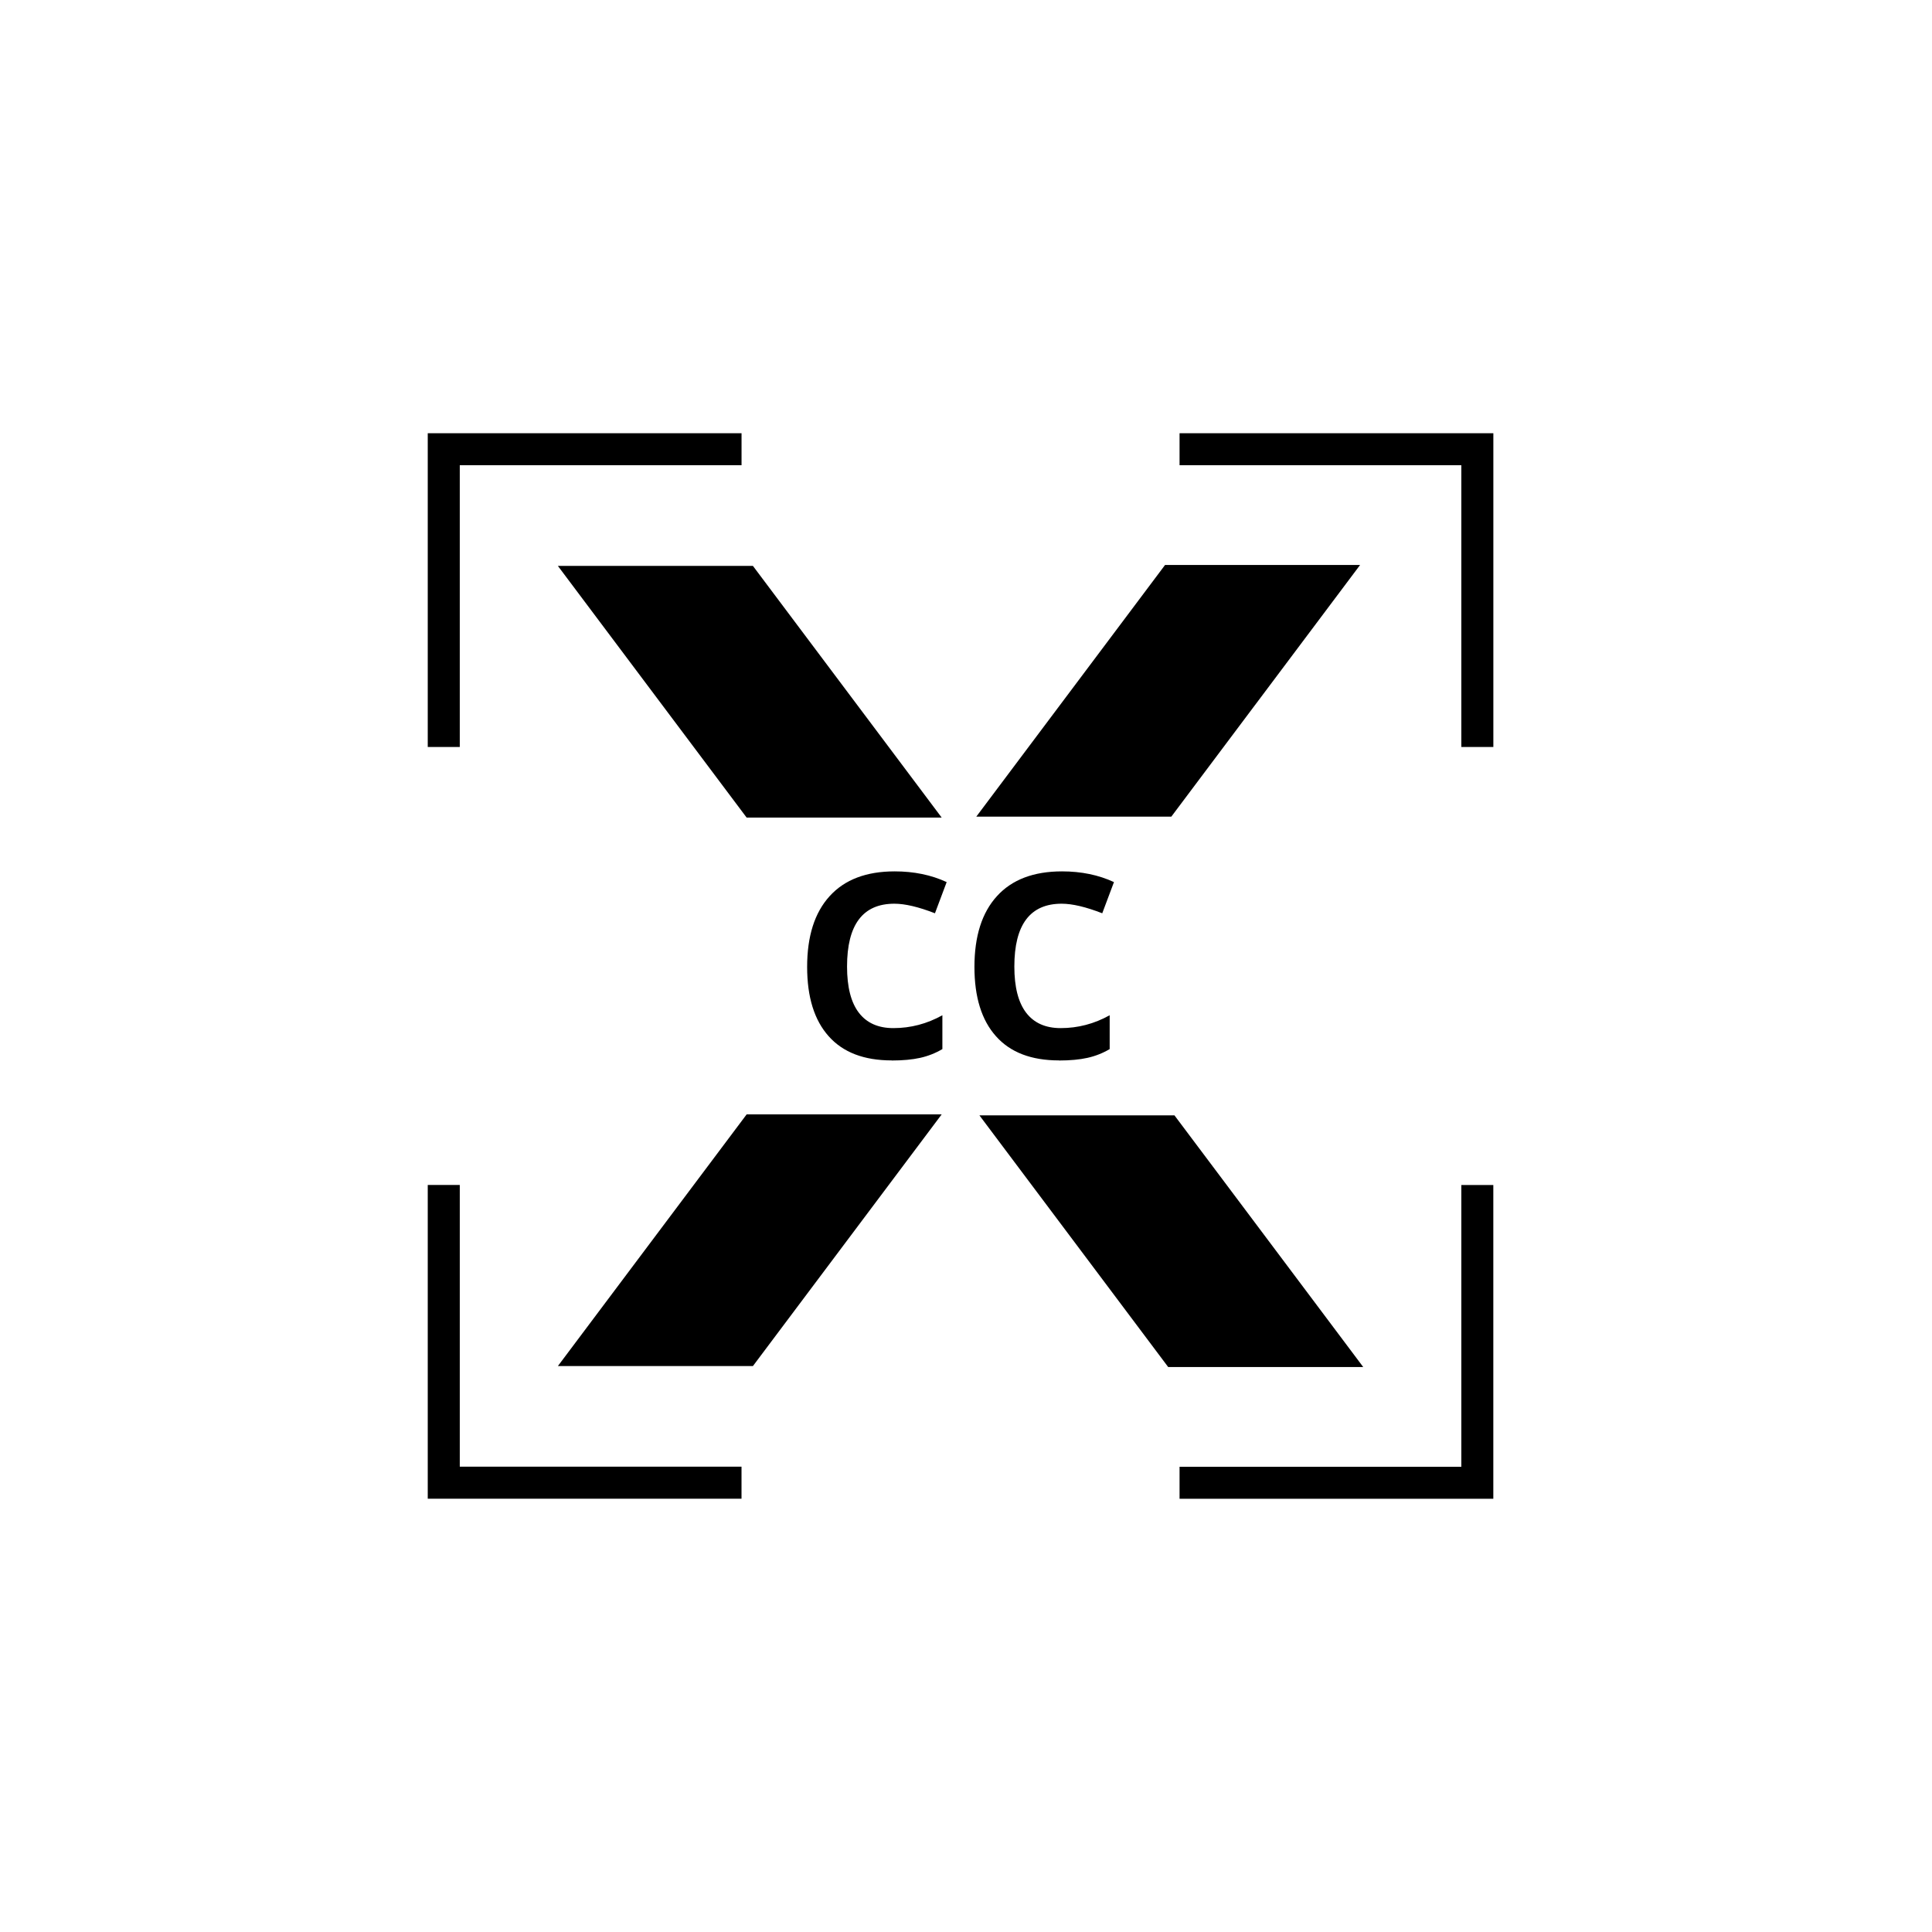 <?xml version="1.0" encoding="UTF-8"?><svg id="a" xmlns="http://www.w3.org/2000/svg" viewBox="0 0 64.001 64.001"><defs><style>.b{fill:none;}</style></defs><path d="M24.565,14.351v1.061h-9.334v9.333h-1.061v-10.393h10.395ZM39.075,14.351v1.061h9.334v9.333h1.061v-10.393h-10.395ZM15.231,48.588v-9.334h-1.061v10.394h10.394v-1.061h-9.334.001ZM48.409,39.255v9.334h-9.334v1.061h10.394v-10.394h-1.061,0ZM32.342,27.052h6.461l6.253-8.337h-6.461l-6.253,8.337ZM24.942,18.747h-6.461l6.253,8.337h6.461l-6.253-8.337ZM31.195,36.916h-6.461l-6.253,8.337h6.461l6.253-8.337ZM38.698,45.285h6.461l-6.253-8.337h-6.461s6.253,8.337,6.253,8.337ZM29.535,35.131c.372,0,.688-.03.948-.088s.506-.155.735-.29v-1.121c-.51.284-1.051.426-1.623.426-.503,0-.884-.17-1.145-.511-.26-.341-.39-.85-.39-1.528,0-1.388.522-2.082,1.568-2.082.354,0,.801.106,1.344.317l.388-1.033c-.51-.237-1.084-.355-1.721-.355-.94,0-1.659.273-2.155.82-.498.546-.746,1.328-.746,2.345,0,.998.237,1.764.714,2.297.475.534,1.17.8,2.085.8M35.077,35.131c.372,0,.688-.03.948-.088s.506-.155.735-.29v-1.121c-.51.284-1.051.426-1.623.426-.503,0-.884-.17-1.145-.511-.26-.341-.39-.85-.39-1.528,0-1.388.522-2.082,1.568-2.082.354,0,.801.106,1.344.317l.388-1.033c-.51-.237-1.084-.355-1.721-.355-.94,0-1.659.273-2.155.82-.498.546-.746,1.328-.746,2.345,0,.998.237,1.764.714,2.297.475.534,1.17.8,2.085.8"/><rect class="b" width="64.001" height="64.001"/></svg>